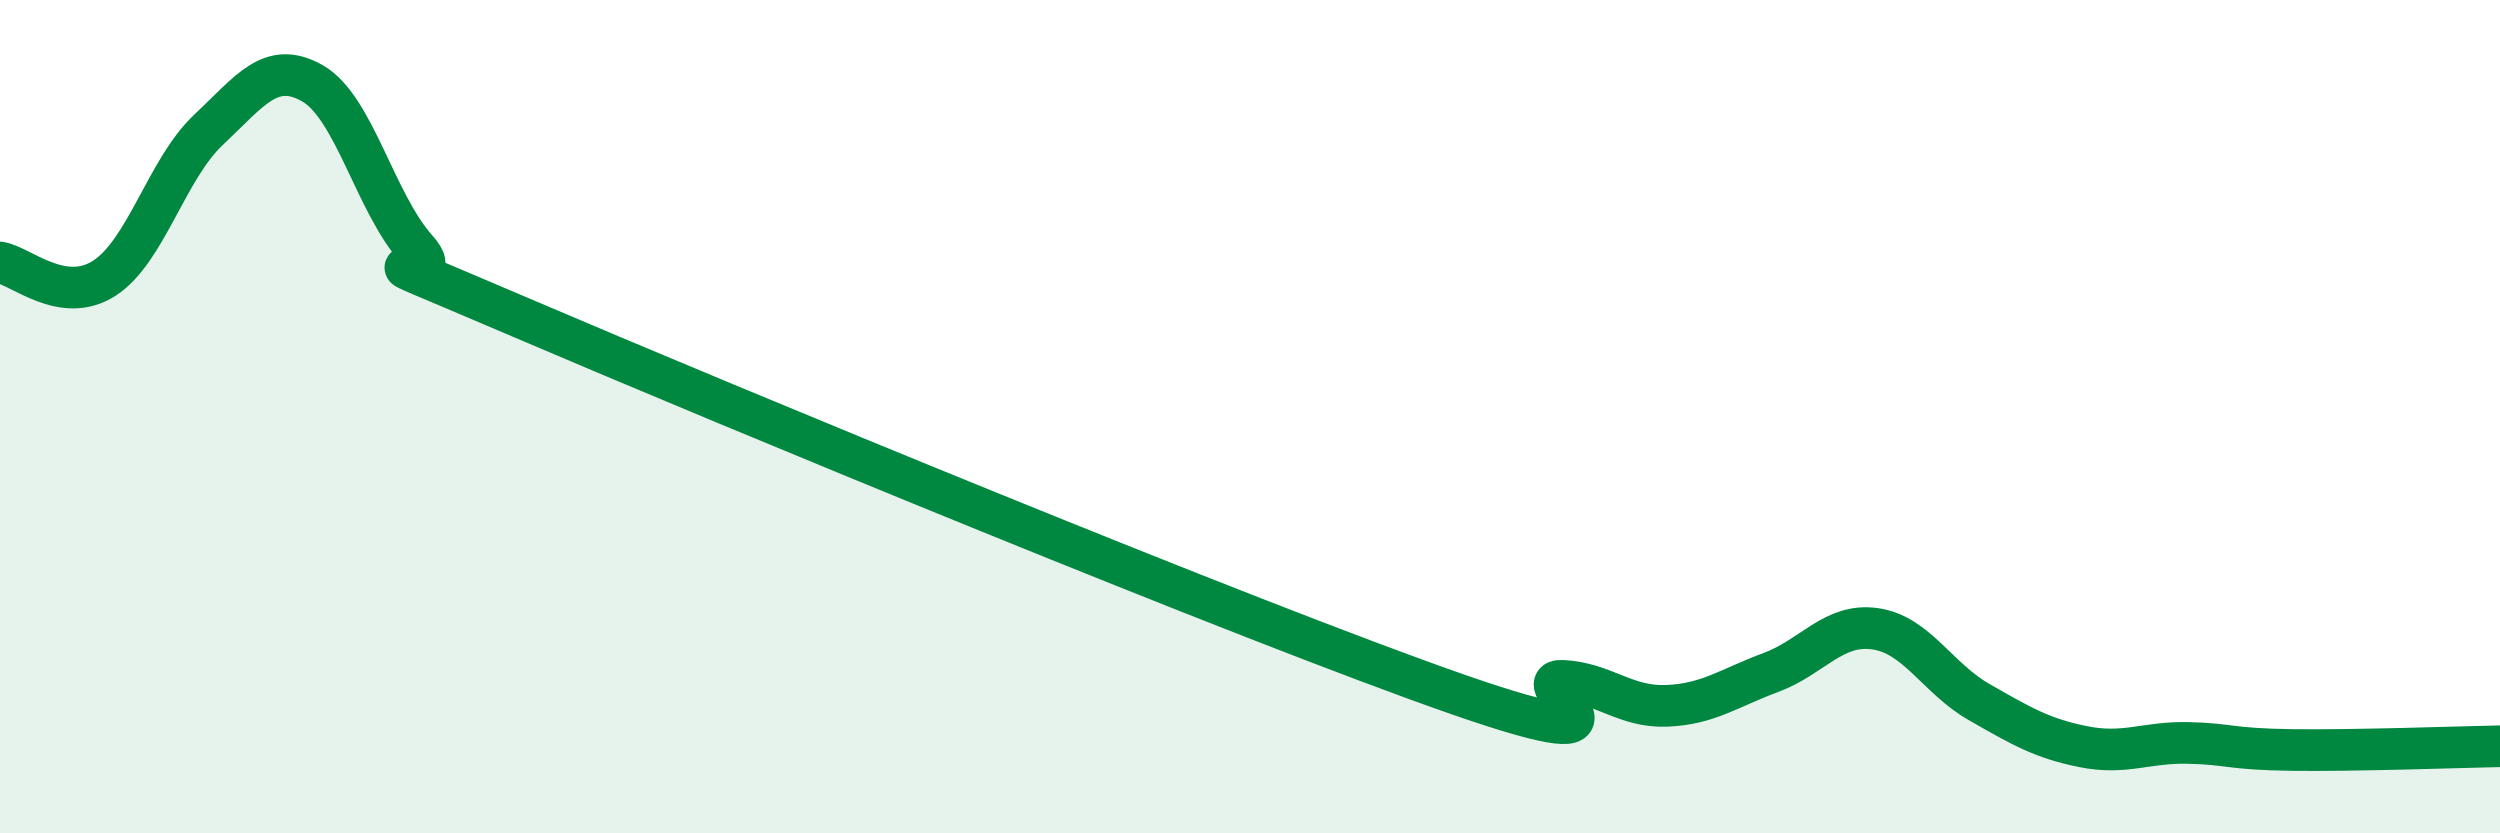 
    <svg width="60" height="20" viewBox="0 0 60 20" xmlns="http://www.w3.org/2000/svg">
      <path
        d="M 0,6.3 C 0.5,6.38 1.5,7.32 2.5,6.68 C 3.5,6.04 4,4.06 5,3.12 C 6,2.18 6.5,1.43 7.5,2 C 8.5,2.57 9,4.86 10,5.98 C 11,7.1 7.5,5.48 12.5,7.62 C 17.5,9.76 30,14.93 35,16.67 C 40,18.41 36.5,16.29 37.5,16.34 C 38.5,16.39 39,16.98 40,16.94 C 41,16.9 41.5,16.51 42.5,16.14 C 43.5,15.77 44,14.95 45,15.09 C 46,15.23 46.5,16.28 47.5,16.85 C 48.5,17.42 49,17.72 50,17.92 C 51,18.12 51.5,17.81 52.5,17.83 C 53.5,17.85 53.5,17.98 55,18 C 56.5,18.02 59,17.93 60,17.91L60 20L0 20Z"
        fill="#008740"
        opacity="0.1"
        stroke-linecap="round"
        stroke-linejoin="round"
      />
      <path
        d="M 0,6.3 C 0.5,6.38 1.5,7.32 2.5,6.68 C 3.5,6.04 4,4.06 5,3.12 C 6,2.18 6.5,1.43 7.5,2 C 8.5,2.57 9,4.86 10,5.98 C 11,7.1 7.5,5.48 12.5,7.62 C 17.5,9.76 30,14.93 35,16.67 C 40,18.41 36.5,16.29 37.5,16.34 C 38.5,16.39 39,16.98 40,16.94 C 41,16.9 41.5,16.51 42.5,16.14 C 43.5,15.77 44,14.95 45,15.09 C 46,15.23 46.5,16.28 47.5,16.85 C 48.5,17.42 49,17.72 50,17.92 C 51,18.12 51.5,17.81 52.5,17.83 C 53.5,17.85 53.5,17.98 55,18 C 56.5,18.02 59,17.93 60,17.91"
        stroke="#008740"
        stroke-width="1"
        fill="none"
        stroke-linecap="round"
        stroke-linejoin="round"
      />
    </svg>
  